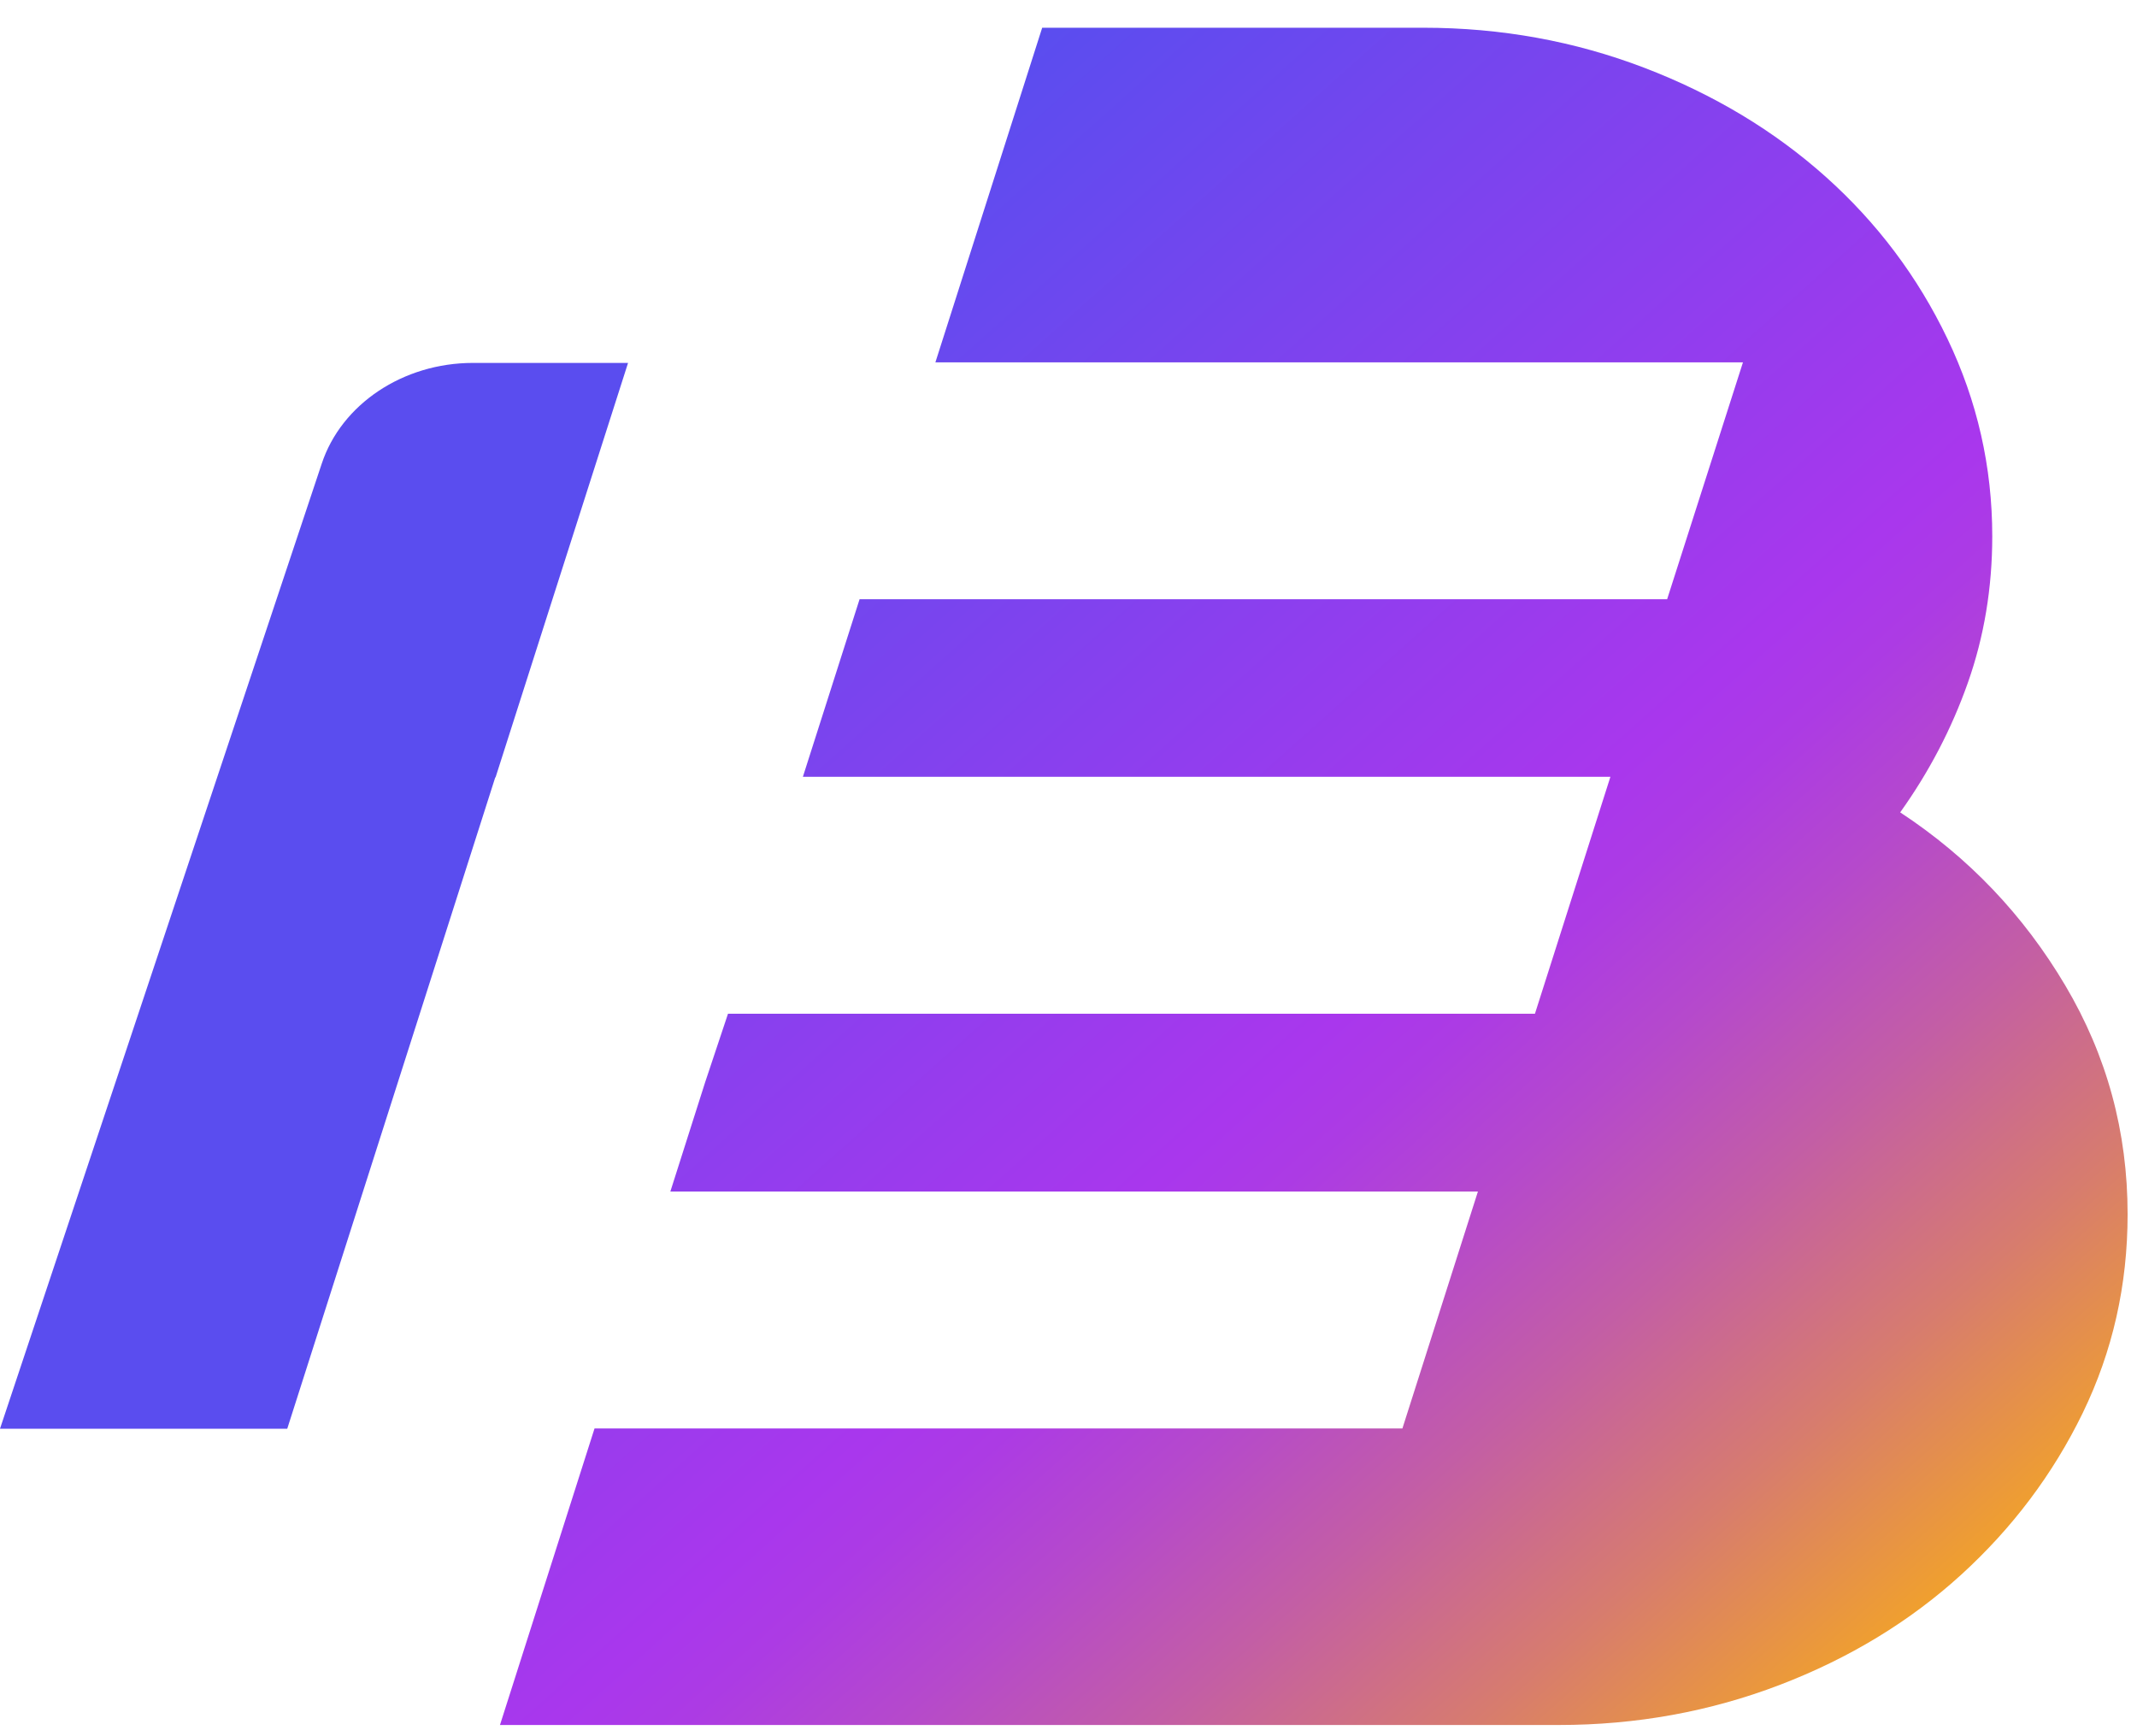 <svg width="48" height="39" viewBox="0 0 48 39" fill="none" xmlns="http://www.w3.org/2000/svg">
<path d="M46.389 22.136C45.453 20.557 44.222 19.261 42.681 18.248C43.328 17.342 43.835 16.374 44.201 15.336C44.566 14.304 44.749 13.203 44.749 12.046C44.749 10.486 44.412 9.008 43.743 7.611C43.075 6.215 42.16 5.001 41.006 3.969C39.852 2.938 38.494 2.12 36.932 1.522C35.37 0.925 33.717 0.623 31.972 0.623H23.409L21.01 8.14H39.149L37.446 13.461H19.307L18.034 17.449H36.172L34.477 22.771H16.352L15.838 24.312L15.057 26.765H33.196L31.5 32.087H13.354L11.23 38.748H35.011C36.757 38.748 38.41 38.446 39.972 37.849C41.534 37.251 42.892 36.427 44.046 35.377C45.2 34.326 46.114 33.112 46.783 31.735C47.451 30.357 47.789 28.873 47.789 27.275C47.789 25.425 47.325 23.715 46.389 22.136Z" fill="url(#paint0_linear_28_3)"/>
<path d="M11.131 17.462L12.405 13.474L14.107 8.152H10.624C9.055 8.152 7.669 9.077 7.226 10.417L0 32.093H6.452L11.124 17.462H11.131Z" fill="#5A4DEF"/>
<defs>
<linearGradient id="paint0_linear_28_3" x1="13.165" y1="9.781" x2="39.599" y2="39.358" gradientUnits="userSpaceOnUse">
<stop stop-color="#5A4DEF"/>
<stop offset="0.53" stop-color="#A937ED"/>
<stop offset="0.58" stop-color="#AC3BE4"/>
<stop offset="0.66" stop-color="#B549CC"/>
<stop offset="0.76" stop-color="#C35EA5"/>
<stop offset="0.88" stop-color="#D77C6E"/>
<stop offset="1" stop-color="#F0A02E"/>
</linearGradient>
</defs>
</svg>
